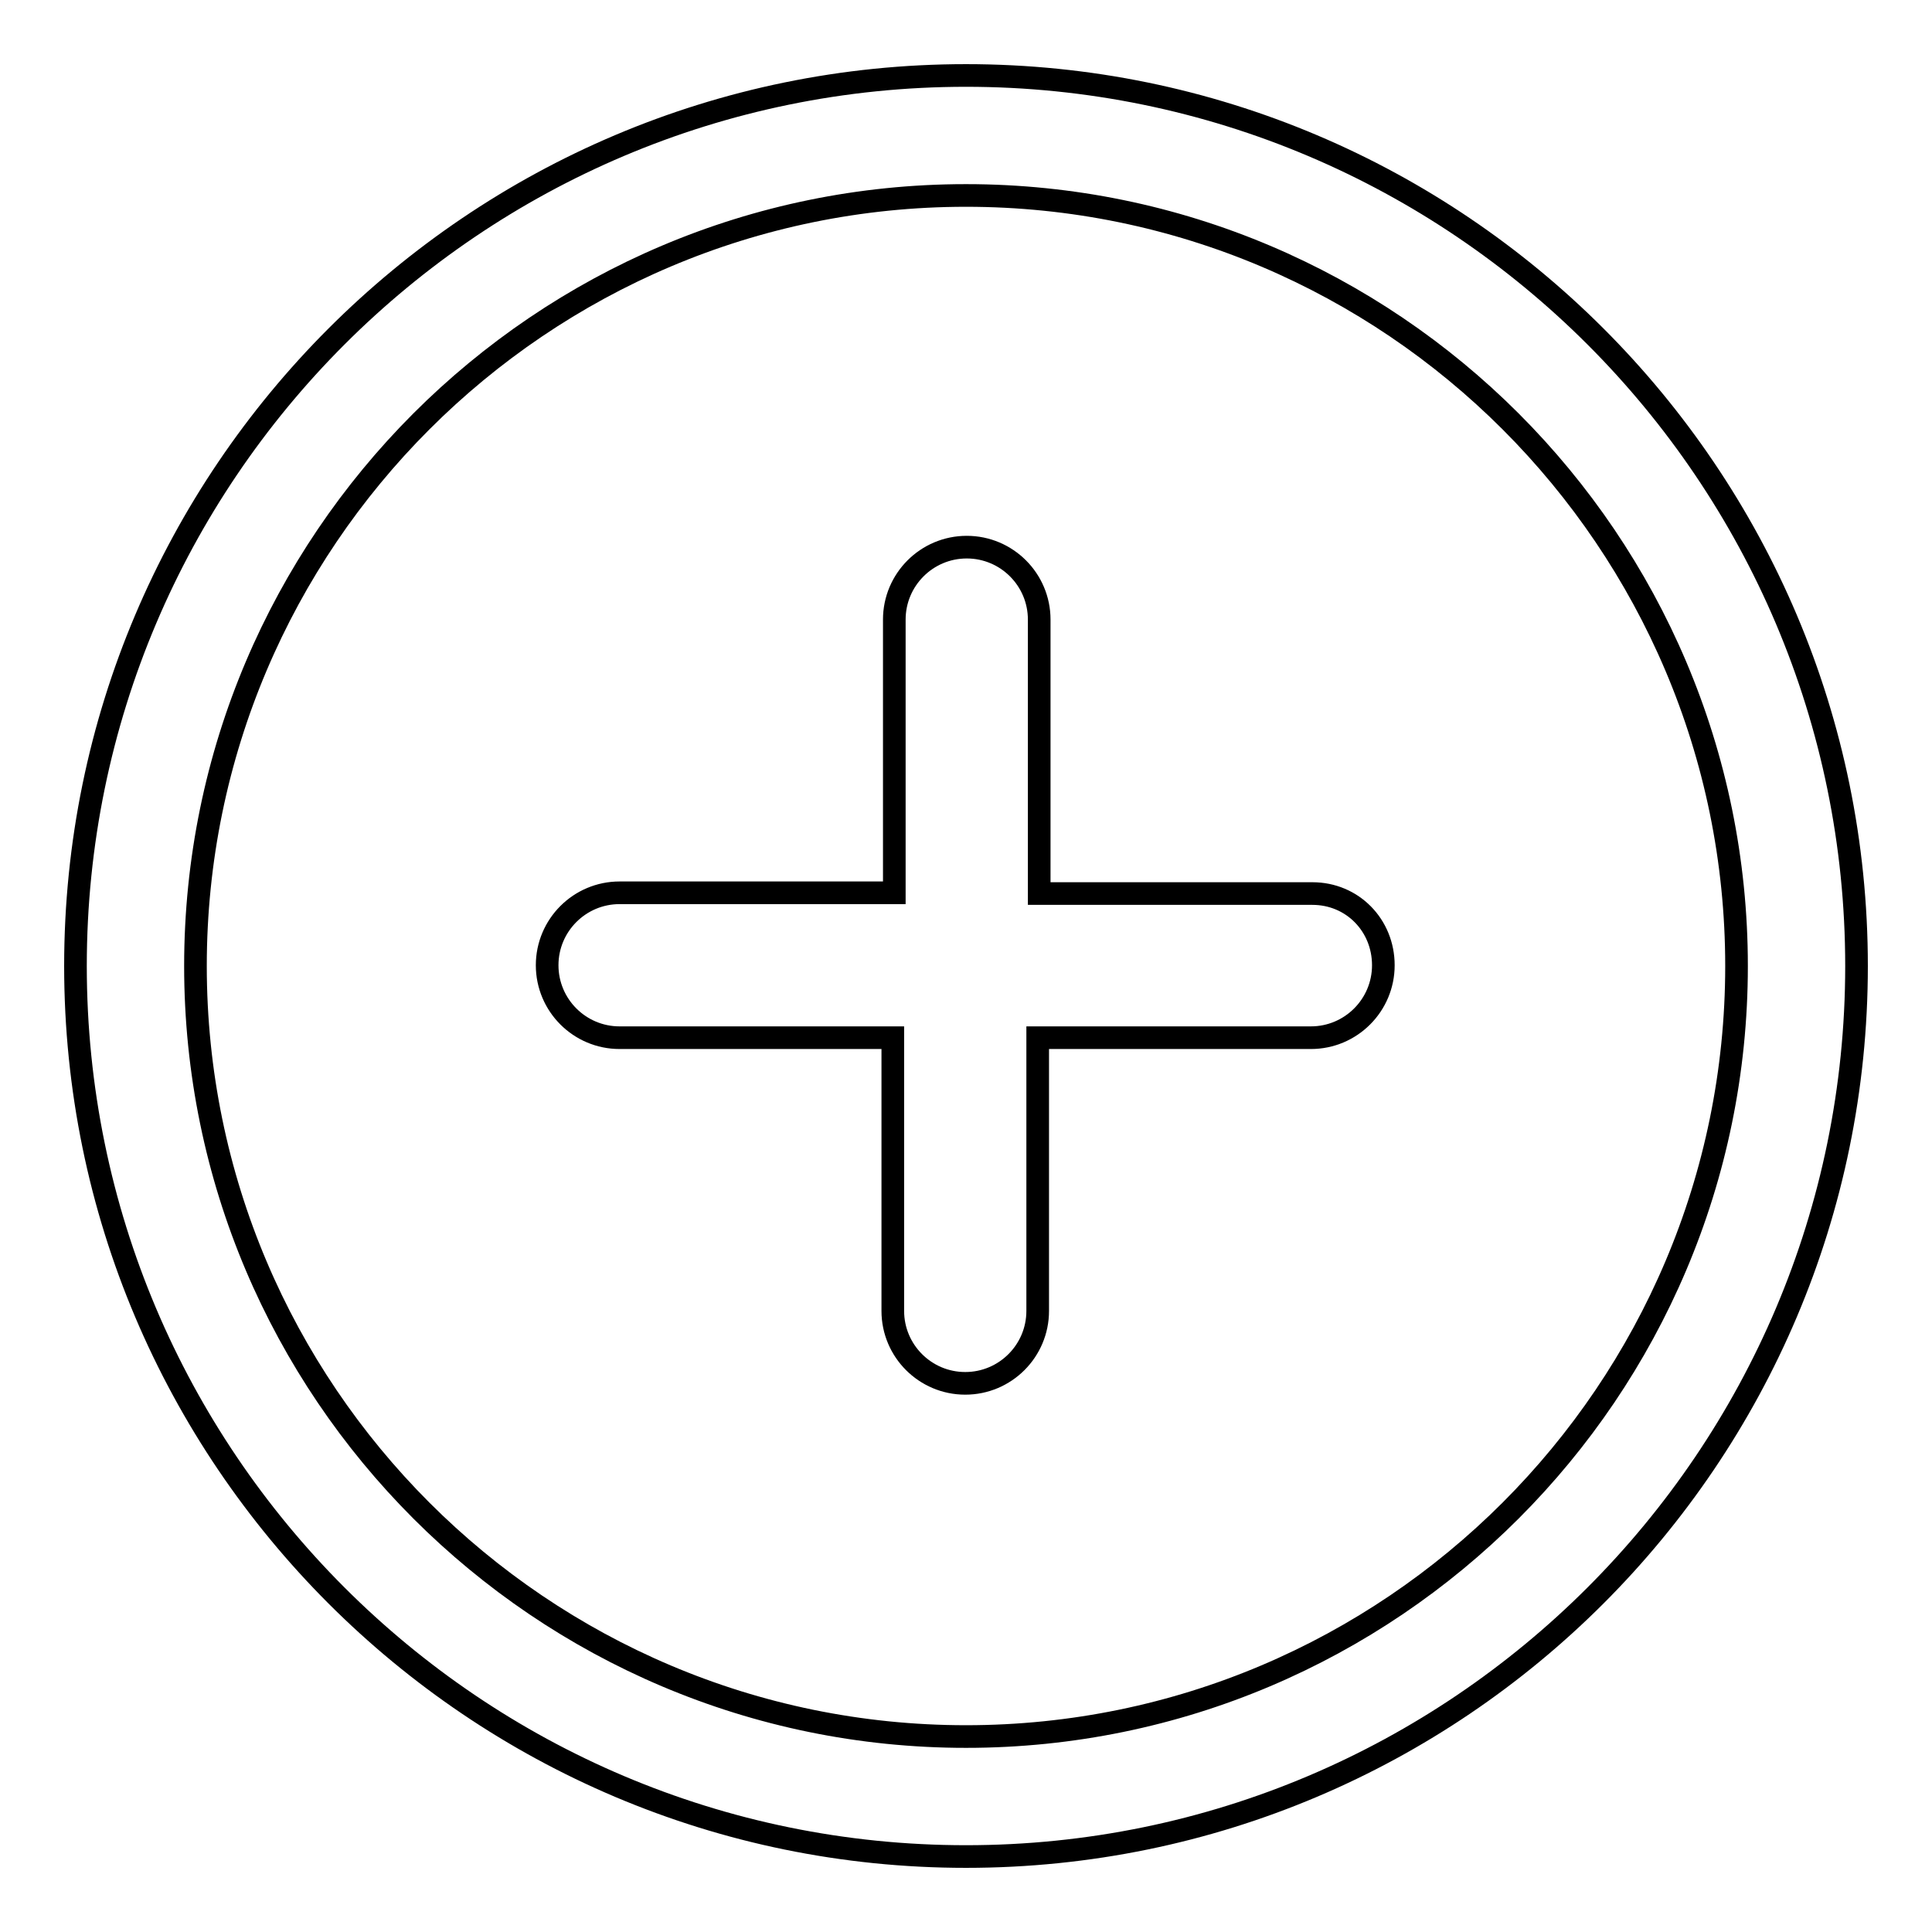 <?xml version="1.0" encoding="utf-8"?>
<!-- Svg Vector Icons : http://www.onlinewebfonts.com/icon -->
<!DOCTYPE svg PUBLIC "-//W3C//DTD SVG 1.1//EN" "http://www.w3.org/Graphics/SVG/1.1/DTD/svg11.dtd">
<svg version="1.1" xmlns="http://www.w3.org/2000/svg" xmlns:xlink="http://www.w3.org/1999/xlink" x="0px" y="0px" viewBox="0 0 256 256" enable-background="new 0 0 256 256" xml:space="preserve">
<g><g><path stroke-width="3" fill-opacity="0" stroke="#000000"  d="M128,10C62.9,10,10,62.9,10,128c0,65.1,52.9,118,118,118c65.1,0,118-52.9,118-118C246,62.9,193.1,10,128,10z M128,230.1c-56.3,0-102.1-45.8-102.1-102.1C25.9,71.7,71.7,25.9,128,25.9c56.3,0,102.1,45.8,102.1,102.1C230.1,184.3,184.3,230.1,128,230.1z"/><path stroke-width="3" fill-opacity="0" stroke="#000000"  d="M173.9,118.4h-36.2V82.1c0-5.3-4.3-9.6-9.6-9.6c-5.3,0-9.6,4.3-9.6,9.6v36.2H82.1c-5.3,0-9.6,4.3-9.6,9.6s4.3,9.6,9.6,9.6h36.2v36.2c0,5.3,4.3,9.6,9.6,9.6s9.6-4.3,9.6-9.6v-36.2h36.2c5.3,0,9.6-4.3,9.6-9.6S179.2,118.4,173.9,118.4z"/></g></g>
</svg>